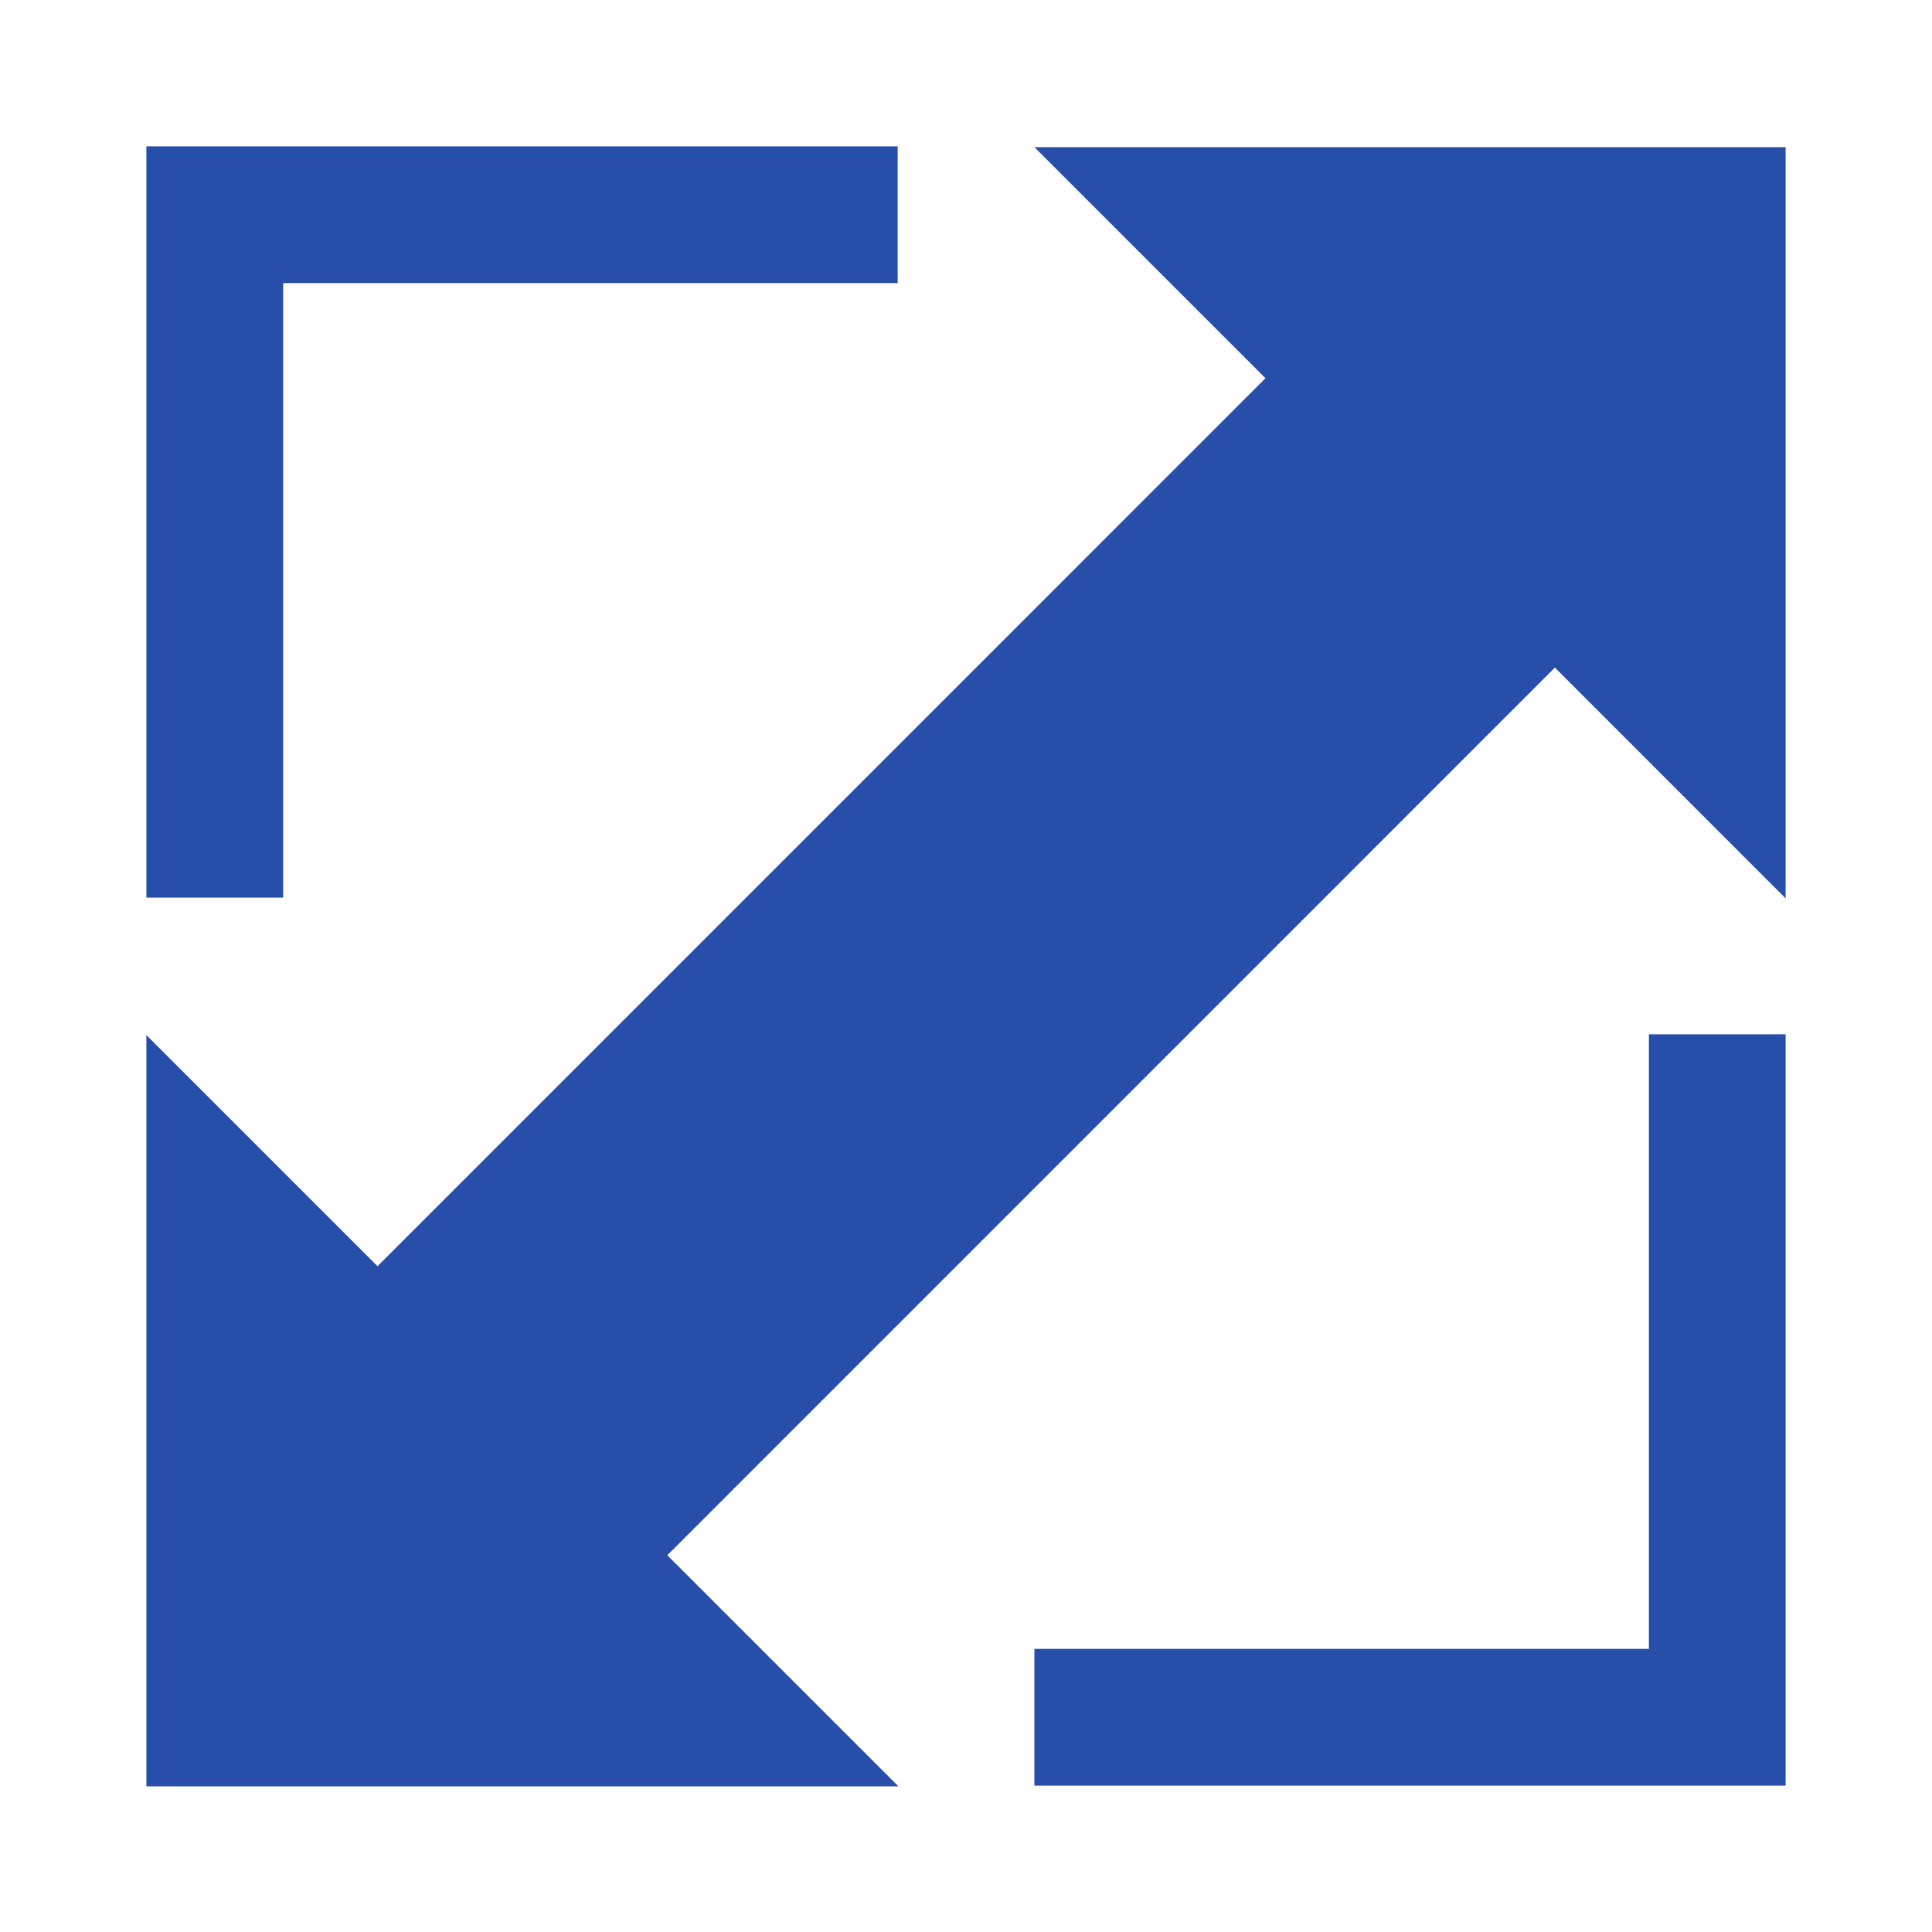 <?xml version="1.0" encoding="UTF-8"?> <svg xmlns="http://www.w3.org/2000/svg" width="30" height="30" viewBox="0 0 30 30" fill="none"><path d="M27.727 16.061H25.604V25.604H16.062V27.727H27.727V16.061ZM2.273 2.273H13.939V4.396H4.397V13.938H2.273V2.273ZM24.15 10.361L10.362 24.15L13.95 27.738H2.273V16.073L5.862 19.662L19.65 5.873L16.062 2.285H27.727V13.95L24.139 10.361H24.15Z" fill="#274EA9"></path></svg> 